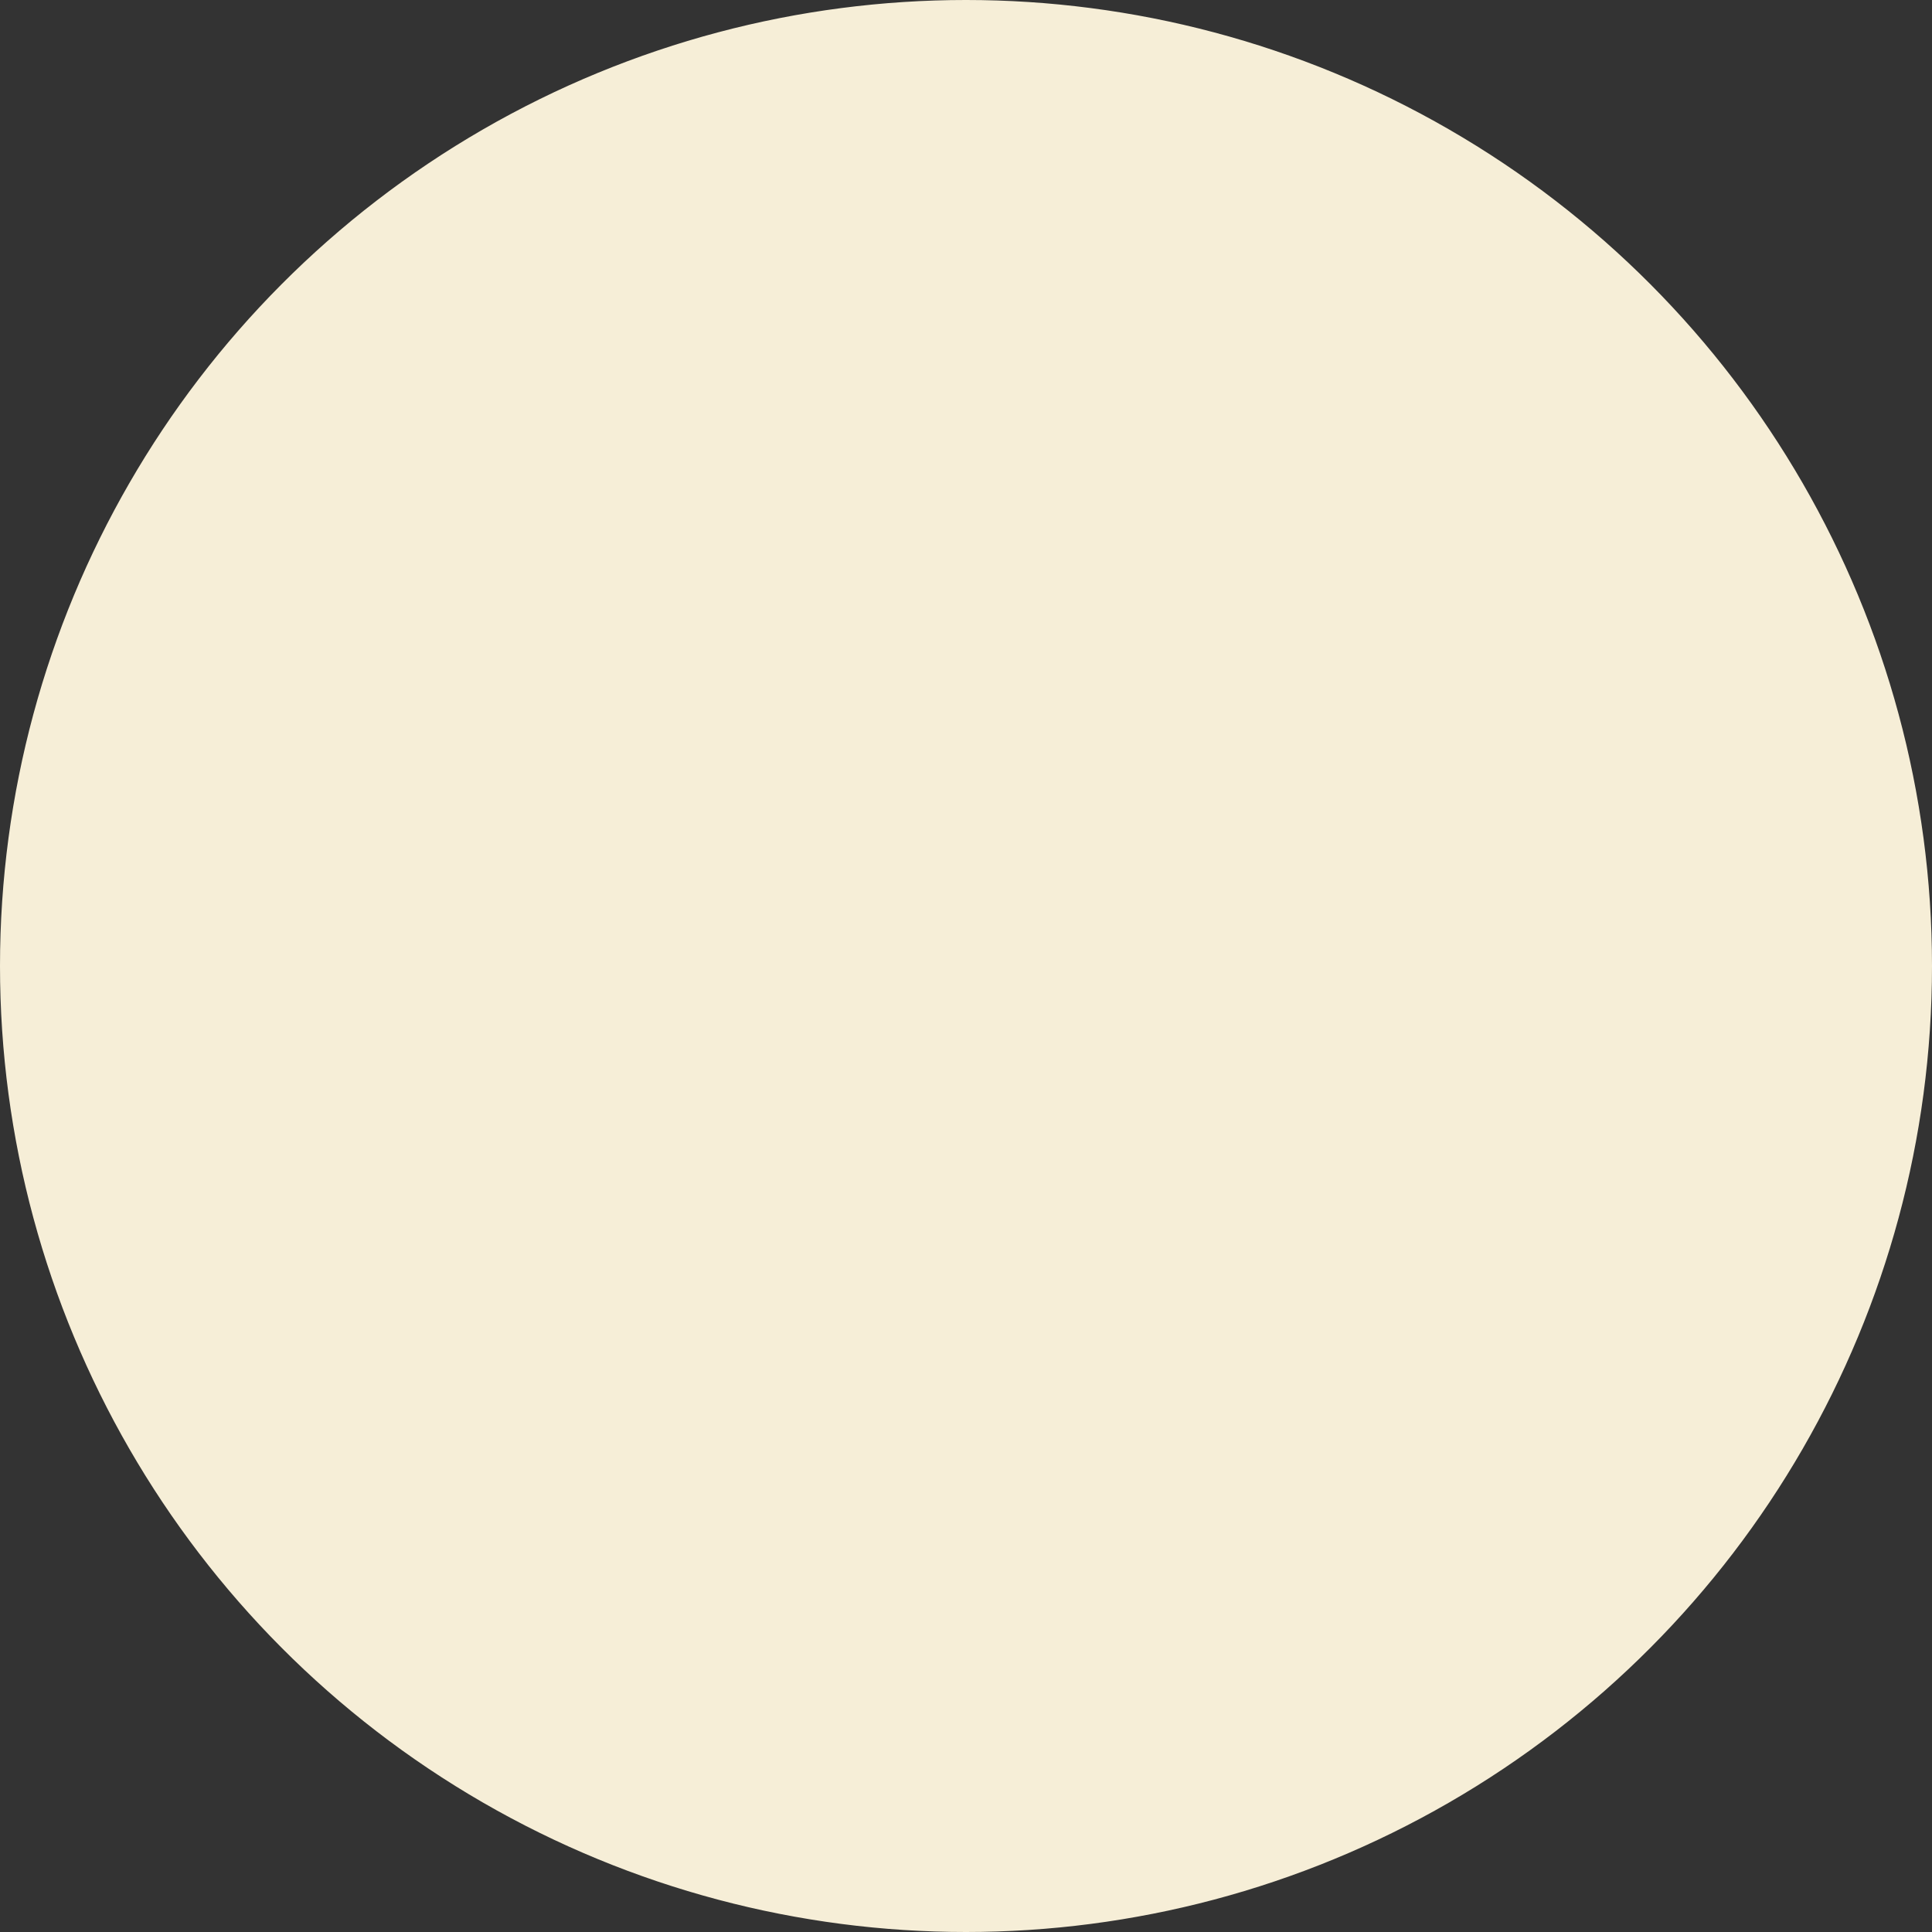 <?xml version="1.0" encoding="utf-8"?>
<svg xmlns="http://www.w3.org/2000/svg" fill="none" height="100%" overflow="visible" preserveAspectRatio="none" style="display: block;" viewBox="0 0 109 109" width="100%">
<rect x="0" y="0" width="109" height="109" fill="#333333" stroke="none"/>
<circle cx="54.5" cy="54.5" fill="#F6EED7" id="Ellipse 22" r="54.411" stroke="#F6EED7" stroke-width="0.178"/>
</svg>
